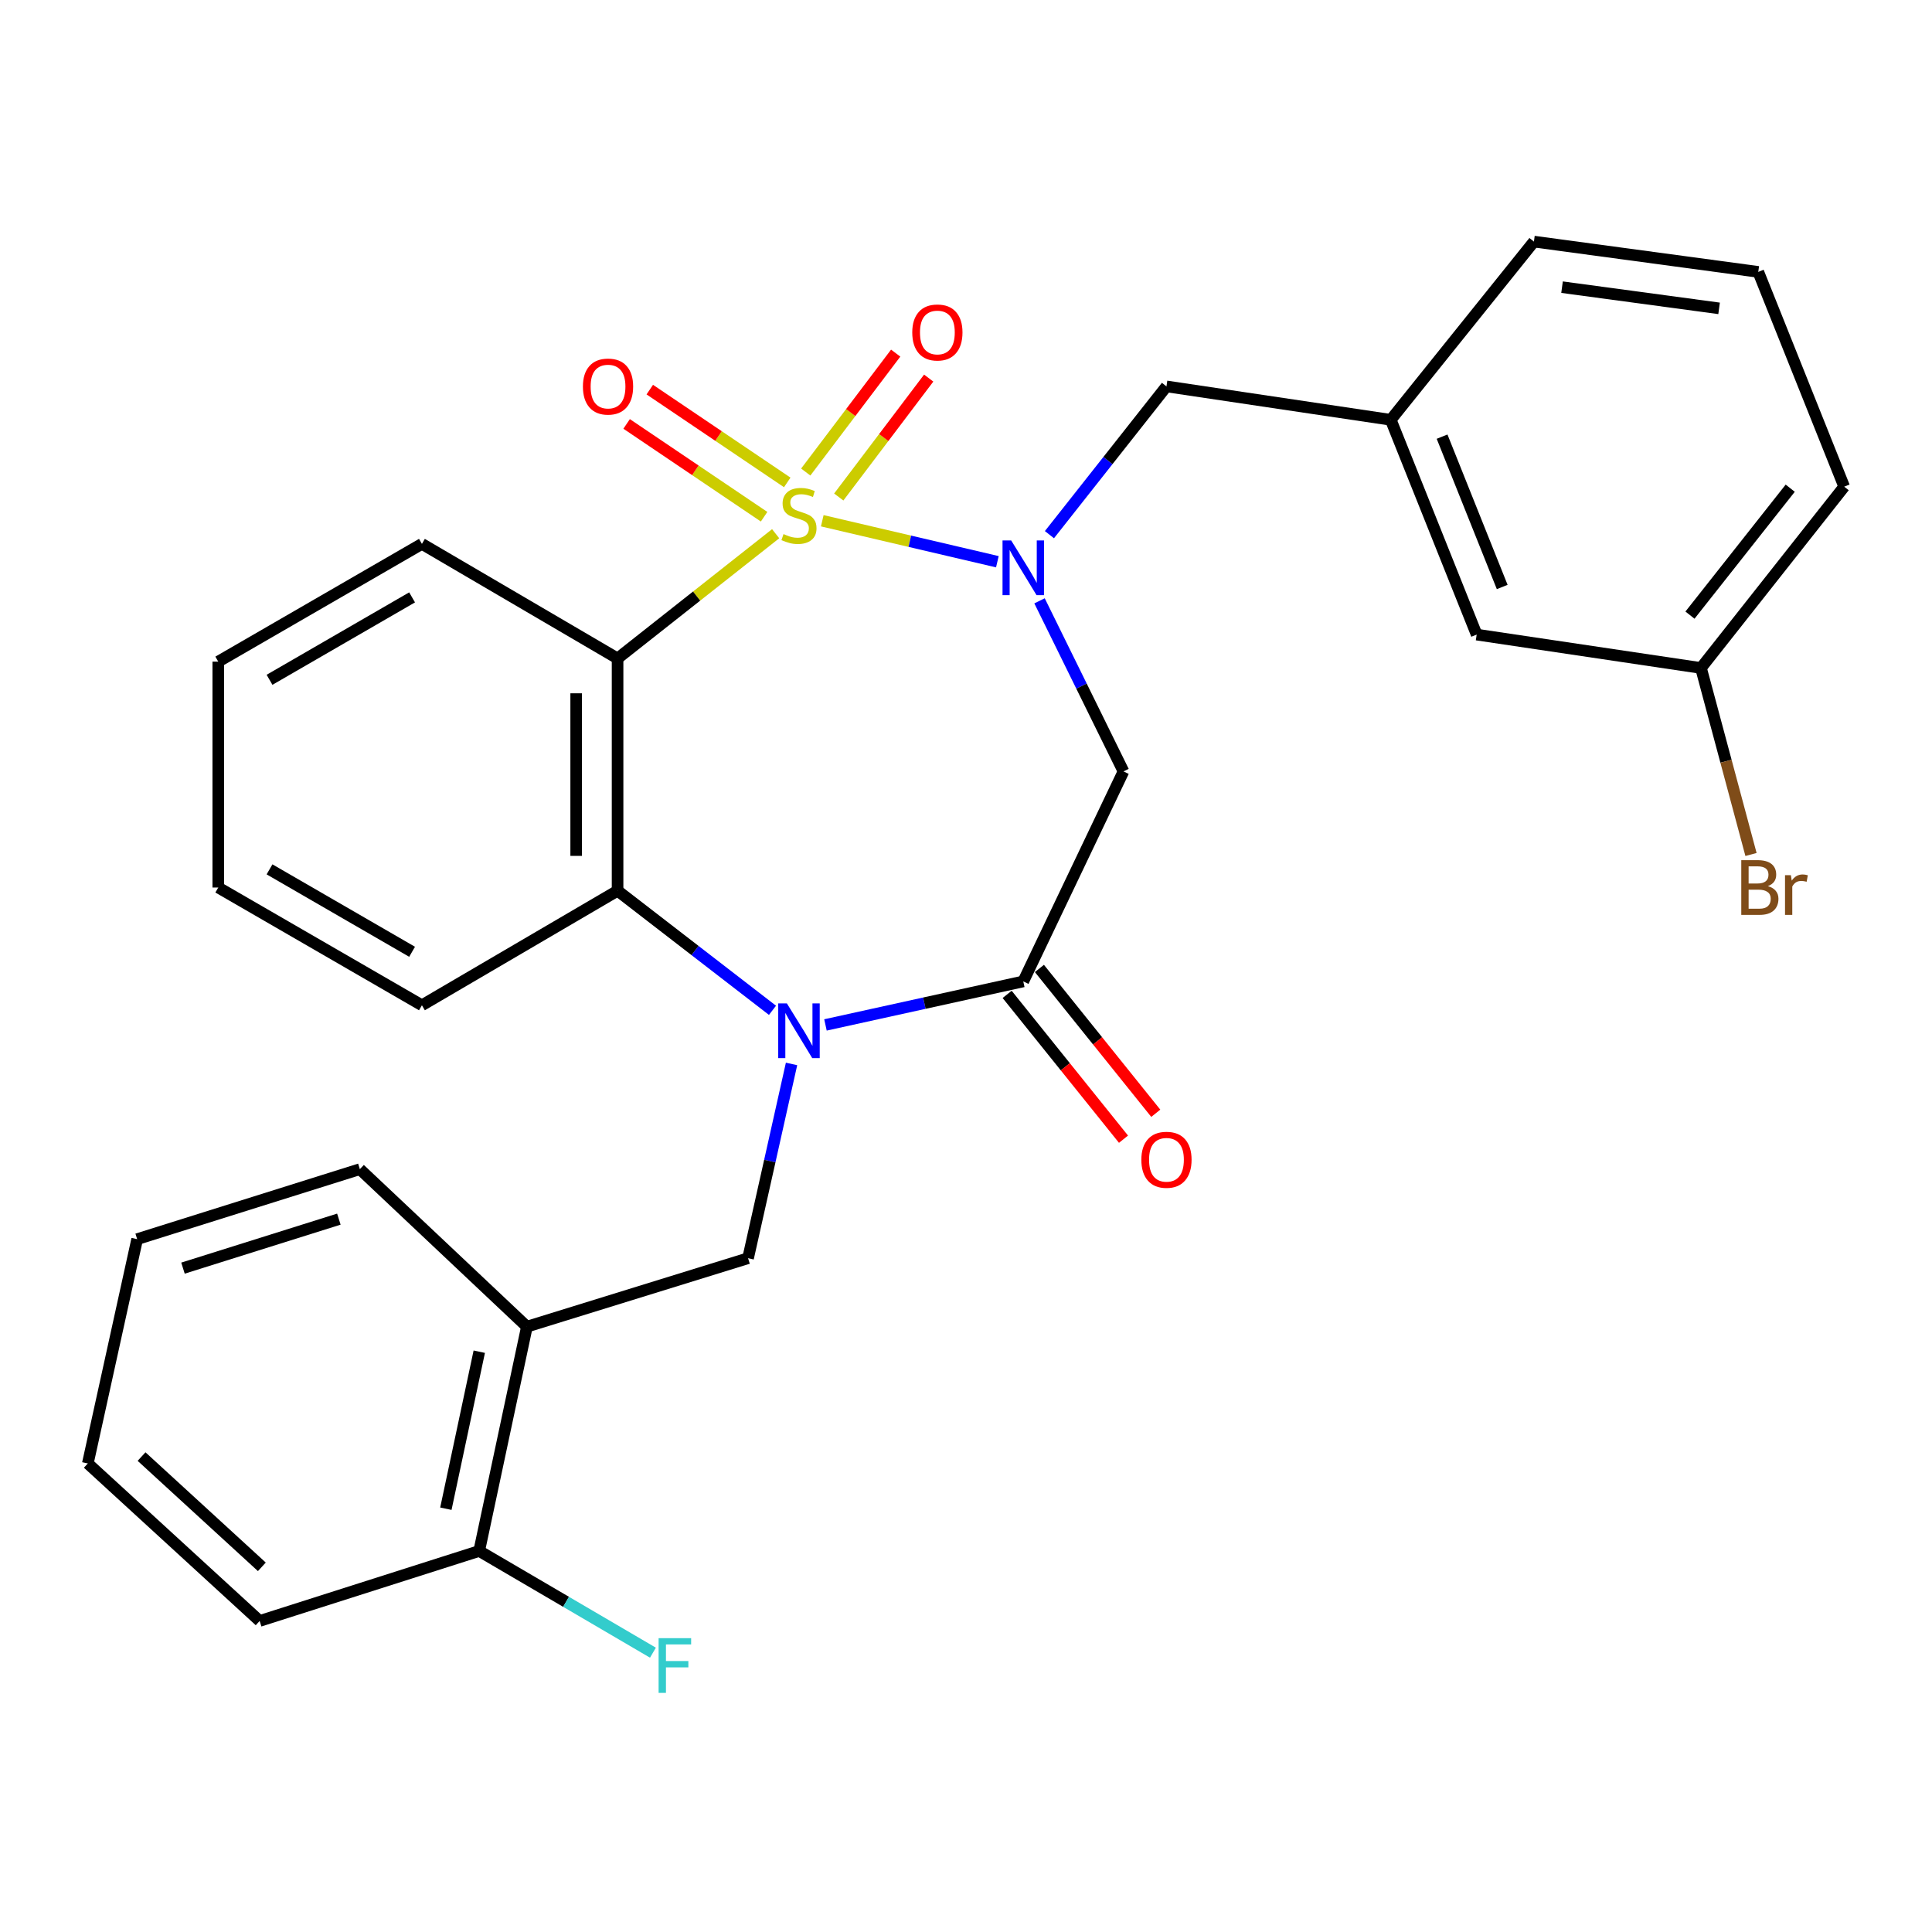 <?xml version='1.0' encoding='iso-8859-1'?>
<svg version='1.1' baseProfile='full'
              xmlns='http://www.w3.org/2000/svg'
                      xmlns:rdkit='http://www.rdkit.org/xml'
                      xmlns:xlink='http://www.w3.org/1999/xlink'
                  xml:space='preserve'
width='1000px' height='1000px' viewBox='0 0 1000 1000'>
<!-- END OF HEADER -->
<rect style='opacity:1.0;fill:#FFFFFF;stroke:none' width='1000' height='1000' x='0' y='0'> </rect>
<path class='bond-0' d='M 425.608,269.542 L 470.922,280.147' style='fill:none;fill-rule:evenodd;stroke:#CCCC00;stroke-width:6px;stroke-linecap:butt;stroke-linejoin:miter;stroke-opacity:1' />
<path class='bond-0' d='M 470.922,280.147 L 516.236,290.752' style='fill:none;fill-rule:evenodd;stroke:#0000FF;stroke-width:6px;stroke-linecap:butt;stroke-linejoin:miter;stroke-opacity:1' />
<path class='bond-1' d='M 401.477,276.245 L 360.566,308.532' style='fill:none;fill-rule:evenodd;stroke:#CCCC00;stroke-width:6px;stroke-linecap:butt;stroke-linejoin:miter;stroke-opacity:1' />
<path class='bond-1' d='M 360.566,308.532 L 319.655,340.819' style='fill:none;fill-rule:evenodd;stroke:#000000;stroke-width:6px;stroke-linecap:butt;stroke-linejoin:miter;stroke-opacity:1' />
<path class='bond-7' d='M 407.479,249.699 L 371.903,225.682' style='fill:none;fill-rule:evenodd;stroke:#CCCC00;stroke-width:6px;stroke-linecap:butt;stroke-linejoin:miter;stroke-opacity:1' />
<path class='bond-7' d='M 371.903,225.682 L 336.327,201.664' style='fill:none;fill-rule:evenodd;stroke:#FF0000;stroke-width:6px;stroke-linecap:butt;stroke-linejoin:miter;stroke-opacity:1' />
<path class='bond-7' d='M 395.492,267.455 L 359.916,243.437' style='fill:none;fill-rule:evenodd;stroke:#CCCC00;stroke-width:6px;stroke-linecap:butt;stroke-linejoin:miter;stroke-opacity:1' />
<path class='bond-7' d='M 359.916,243.437 L 324.34,219.42' style='fill:none;fill-rule:evenodd;stroke:#FF0000;stroke-width:6px;stroke-linecap:butt;stroke-linejoin:miter;stroke-opacity:1' />
<path class='bond-8' d='M 434.139,257.251 L 457.416,226.474' style='fill:none;fill-rule:evenodd;stroke:#CCCC00;stroke-width:6px;stroke-linecap:butt;stroke-linejoin:miter;stroke-opacity:1' />
<path class='bond-8' d='M 457.416,226.474 L 480.694,195.698' style='fill:none;fill-rule:evenodd;stroke:#FF0000;stroke-width:6px;stroke-linecap:butt;stroke-linejoin:miter;stroke-opacity:1' />
<path class='bond-8' d='M 417.053,244.328 L 440.33,213.551' style='fill:none;fill-rule:evenodd;stroke:#CCCC00;stroke-width:6px;stroke-linecap:butt;stroke-linejoin:miter;stroke-opacity:1' />
<path class='bond-8' d='M 440.33,213.551 L 463.608,182.775' style='fill:none;fill-rule:evenodd;stroke:#FF0000;stroke-width:6px;stroke-linecap:butt;stroke-linejoin:miter;stroke-opacity:1' />
<path class='bond-5' d='M 538.061,310.987 L 559.787,355.133' style='fill:none;fill-rule:evenodd;stroke:#0000FF;stroke-width:6px;stroke-linecap:butt;stroke-linejoin:miter;stroke-opacity:1' />
<path class='bond-5' d='M 559.787,355.133 L 581.514,399.279' style='fill:none;fill-rule:evenodd;stroke:#000000;stroke-width:6px;stroke-linecap:butt;stroke-linejoin:miter;stroke-opacity:1' />
<path class='bond-10' d='M 543.184,276.74 L 573.471,238.37' style='fill:none;fill-rule:evenodd;stroke:#0000FF;stroke-width:6px;stroke-linecap:butt;stroke-linejoin:miter;stroke-opacity:1' />
<path class='bond-10' d='M 573.471,238.37 L 603.758,199.999' style='fill:none;fill-rule:evenodd;stroke:#000000;stroke-width:6px;stroke-linecap:butt;stroke-linejoin:miter;stroke-opacity:1' />
<path class='bond-4' d='M 319.655,340.819 L 319.655,461.037' style='fill:none;fill-rule:evenodd;stroke:#000000;stroke-width:6px;stroke-linecap:butt;stroke-linejoin:miter;stroke-opacity:1' />
<path class='bond-4' d='M 298.232,358.851 L 298.232,443.004' style='fill:none;fill-rule:evenodd;stroke:#000000;stroke-width:6px;stroke-linecap:butt;stroke-linejoin:miter;stroke-opacity:1' />
<path class='bond-14' d='M 319.655,340.819 L 218.385,281.513' style='fill:none;fill-rule:evenodd;stroke:#000000;stroke-width:6px;stroke-linecap:butt;stroke-linejoin:miter;stroke-opacity:1' />
<path class='bond-2' d='M 399.842,522.937 L 359.748,491.987' style='fill:none;fill-rule:evenodd;stroke:#0000FF;stroke-width:6px;stroke-linecap:butt;stroke-linejoin:miter;stroke-opacity:1' />
<path class='bond-2' d='M 359.748,491.987 L 319.655,461.037' style='fill:none;fill-rule:evenodd;stroke:#000000;stroke-width:6px;stroke-linecap:butt;stroke-linejoin:miter;stroke-opacity:1' />
<path class='bond-6' d='M 409.703,550.693 L 398.45,600.971' style='fill:none;fill-rule:evenodd;stroke:#0000FF;stroke-width:6px;stroke-linecap:butt;stroke-linejoin:miter;stroke-opacity:1' />
<path class='bond-6' d='M 398.45,600.971 L 387.197,651.248' style='fill:none;fill-rule:evenodd;stroke:#000000;stroke-width:6px;stroke-linecap:butt;stroke-linejoin:miter;stroke-opacity:1' />
<path class='bond-29' d='M 427.259,530.501 L 478.453,519.239' style='fill:none;fill-rule:evenodd;stroke:#0000FF;stroke-width:6px;stroke-linecap:butt;stroke-linejoin:miter;stroke-opacity:1' />
<path class='bond-29' d='M 478.453,519.239 L 529.647,507.976' style='fill:none;fill-rule:evenodd;stroke:#000000;stroke-width:6px;stroke-linecap:butt;stroke-linejoin:miter;stroke-opacity:1' />
<path class='bond-3' d='M 529.647,507.976 L 581.514,399.279' style='fill:none;fill-rule:evenodd;stroke:#000000;stroke-width:6px;stroke-linecap:butt;stroke-linejoin:miter;stroke-opacity:1' />
<path class='bond-11' d='M 521.297,514.686 L 551.411,552.165' style='fill:none;fill-rule:evenodd;stroke:#000000;stroke-width:6px;stroke-linecap:butt;stroke-linejoin:miter;stroke-opacity:1' />
<path class='bond-11' d='M 551.411,552.165 L 581.525,589.645' style='fill:none;fill-rule:evenodd;stroke:#FF0000;stroke-width:6px;stroke-linecap:butt;stroke-linejoin:miter;stroke-opacity:1' />
<path class='bond-11' d='M 537.997,501.267 L 568.111,538.747' style='fill:none;fill-rule:evenodd;stroke:#000000;stroke-width:6px;stroke-linecap:butt;stroke-linejoin:miter;stroke-opacity:1' />
<path class='bond-11' d='M 568.111,538.747 L 598.225,576.227' style='fill:none;fill-rule:evenodd;stroke:#FF0000;stroke-width:6px;stroke-linecap:butt;stroke-linejoin:miter;stroke-opacity:1' />
<path class='bond-19' d='M 319.655,461.037 L 218.385,520.33' style='fill:none;fill-rule:evenodd;stroke:#000000;stroke-width:6px;stroke-linecap:butt;stroke-linejoin:miter;stroke-opacity:1' />
<path class='bond-9' d='M 387.197,651.248 L 272.727,686.679' style='fill:none;fill-rule:evenodd;stroke:#000000;stroke-width:6px;stroke-linecap:butt;stroke-linejoin:miter;stroke-opacity:1' />
<path class='bond-12' d='M 272.727,686.679 L 248.031,802.779' style='fill:none;fill-rule:evenodd;stroke:#000000;stroke-width:6px;stroke-linecap:butt;stroke-linejoin:miter;stroke-opacity:1' />
<path class='bond-12' d='M 248.069,699.637 L 230.782,780.907' style='fill:none;fill-rule:evenodd;stroke:#000000;stroke-width:6px;stroke-linecap:butt;stroke-linejoin:miter;stroke-opacity:1' />
<path class='bond-20' d='M 272.727,686.679 L 186.262,605.153' style='fill:none;fill-rule:evenodd;stroke:#000000;stroke-width:6px;stroke-linecap:butt;stroke-linejoin:miter;stroke-opacity:1' />
<path class='bond-13' d='M 603.758,199.999 L 719.858,217.292' style='fill:none;fill-rule:evenodd;stroke:#000000;stroke-width:6px;stroke-linecap:butt;stroke-linejoin:miter;stroke-opacity:1' />
<path class='bond-16' d='M 248.031,802.779 L 292.996,829.102' style='fill:none;fill-rule:evenodd;stroke:#000000;stroke-width:6px;stroke-linecap:butt;stroke-linejoin:miter;stroke-opacity:1' />
<path class='bond-16' d='M 292.996,829.102 L 337.96,855.426' style='fill:none;fill-rule:evenodd;stroke:#33CCCC;stroke-width:6px;stroke-linecap:butt;stroke-linejoin:miter;stroke-opacity:1' />
<path class='bond-23' d='M 248.031,802.779 L 134.395,839.007' style='fill:none;fill-rule:evenodd;stroke:#000000;stroke-width:6px;stroke-linecap:butt;stroke-linejoin:miter;stroke-opacity:1' />
<path class='bond-15' d='M 719.858,217.292 L 764.322,328.465' style='fill:none;fill-rule:evenodd;stroke:#000000;stroke-width:6px;stroke-linecap:butt;stroke-linejoin:miter;stroke-opacity:1' />
<path class='bond-15' d='M 746.419,226.012 L 777.544,303.833' style='fill:none;fill-rule:evenodd;stroke:#000000;stroke-width:6px;stroke-linecap:butt;stroke-linejoin:miter;stroke-opacity:1' />
<path class='bond-22' d='M 719.858,217.292 L 793.957,125.055' style='fill:none;fill-rule:evenodd;stroke:#000000;stroke-width:6px;stroke-linecap:butt;stroke-linejoin:miter;stroke-opacity:1' />
<path class='bond-25' d='M 218.385,281.513 L 112.972,342.461' style='fill:none;fill-rule:evenodd;stroke:#000000;stroke-width:6px;stroke-linecap:butt;stroke-linejoin:miter;stroke-opacity:1' />
<path class='bond-25' d='M 213.296,309.201 L 139.507,351.865' style='fill:none;fill-rule:evenodd;stroke:#000000;stroke-width:6px;stroke-linecap:butt;stroke-linejoin:miter;stroke-opacity:1' />
<path class='bond-17' d='M 764.322,328.465 L 880.422,345.746' style='fill:none;fill-rule:evenodd;stroke:#000000;stroke-width:6px;stroke-linecap:butt;stroke-linejoin:miter;stroke-opacity:1' />
<path class='bond-18' d='M 880.422,345.746 L 893.369,394.013' style='fill:none;fill-rule:evenodd;stroke:#000000;stroke-width:6px;stroke-linecap:butt;stroke-linejoin:miter;stroke-opacity:1' />
<path class='bond-18' d='M 893.369,394.013 L 906.315,442.281' style='fill:none;fill-rule:evenodd;stroke:#7F4C19;stroke-width:6px;stroke-linecap:butt;stroke-linejoin:miter;stroke-opacity:1' />
<path class='bond-31' d='M 880.422,345.746 L 954.545,251.89' style='fill:none;fill-rule:evenodd;stroke:#000000;stroke-width:6px;stroke-linecap:butt;stroke-linejoin:miter;stroke-opacity:1' />
<path class='bond-31' d='M 874.729,318.39 L 926.615,252.691' style='fill:none;fill-rule:evenodd;stroke:#000000;stroke-width:6px;stroke-linecap:butt;stroke-linejoin:miter;stroke-opacity:1' />
<path class='bond-30' d='M 218.385,520.33 L 112.972,459.382' style='fill:none;fill-rule:evenodd;stroke:#000000;stroke-width:6px;stroke-linecap:butt;stroke-linejoin:miter;stroke-opacity:1' />
<path class='bond-30' d='M 213.296,492.642 L 139.507,449.978' style='fill:none;fill-rule:evenodd;stroke:#000000;stroke-width:6px;stroke-linecap:butt;stroke-linejoin:miter;stroke-opacity:1' />
<path class='bond-27' d='M 186.262,605.153 L 70.995,641.381' style='fill:none;fill-rule:evenodd;stroke:#000000;stroke-width:6px;stroke-linecap:butt;stroke-linejoin:miter;stroke-opacity:1' />
<path class='bond-27' d='M 175.396,631.024 L 94.709,656.384' style='fill:none;fill-rule:evenodd;stroke:#000000;stroke-width:6px;stroke-linecap:butt;stroke-linejoin:miter;stroke-opacity:1' />
<path class='bond-21' d='M 910.081,140.729 L 793.957,125.055' style='fill:none;fill-rule:evenodd;stroke:#000000;stroke-width:6px;stroke-linecap:butt;stroke-linejoin:miter;stroke-opacity:1' />
<path class='bond-21' d='M 889.797,159.608 L 808.51,148.636' style='fill:none;fill-rule:evenodd;stroke:#000000;stroke-width:6px;stroke-linecap:butt;stroke-linejoin:miter;stroke-opacity:1' />
<path class='bond-24' d='M 910.081,140.729 L 954.545,251.89' style='fill:none;fill-rule:evenodd;stroke:#000000;stroke-width:6px;stroke-linecap:butt;stroke-linejoin:miter;stroke-opacity:1' />
<path class='bond-32' d='M 134.395,839.007 L 45.455,757.481' style='fill:none;fill-rule:evenodd;stroke:#000000;stroke-width:6px;stroke-linecap:butt;stroke-linejoin:miter;stroke-opacity:1' />
<path class='bond-32' d='M 135.53,810.986 L 73.271,753.918' style='fill:none;fill-rule:evenodd;stroke:#000000;stroke-width:6px;stroke-linecap:butt;stroke-linejoin:miter;stroke-opacity:1' />
<path class='bond-26' d='M 112.972,342.461 L 112.972,459.382' style='fill:none;fill-rule:evenodd;stroke:#000000;stroke-width:6px;stroke-linecap:butt;stroke-linejoin:miter;stroke-opacity:1' />
<path class='bond-28' d='M 70.995,641.381 L 45.455,757.481' style='fill:none;fill-rule:evenodd;stroke:#000000;stroke-width:6px;stroke-linecap:butt;stroke-linejoin:miter;stroke-opacity:1' />
<path  class='atom-0' d='M 405.547 276.439
Q 405.867 276.559, 407.187 277.119
Q 408.507 277.679, 409.947 278.039
Q 411.427 278.359, 412.867 278.359
Q 415.547 278.359, 417.107 277.079
Q 418.667 275.759, 418.667 273.479
Q 418.667 271.919, 417.867 270.959
Q 417.107 269.999, 415.907 269.479
Q 414.707 268.959, 412.707 268.359
Q 410.187 267.599, 408.667 266.879
Q 407.187 266.159, 406.107 264.639
Q 405.067 263.119, 405.067 260.559
Q 405.067 256.999, 407.467 254.799
Q 409.907 252.599, 414.707 252.599
Q 417.987 252.599, 421.707 254.159
L 420.787 257.239
Q 417.387 255.839, 414.827 255.839
Q 412.067 255.839, 410.547 256.999
Q 409.027 258.119, 409.067 260.079
Q 409.067 261.599, 409.827 262.519
Q 410.627 263.439, 411.747 263.959
Q 412.907 264.479, 414.827 265.079
Q 417.387 265.879, 418.907 266.679
Q 420.427 267.479, 421.507 269.119
Q 422.627 270.719, 422.627 273.479
Q 422.627 277.399, 419.987 279.519
Q 417.387 281.599, 413.027 281.599
Q 410.507 281.599, 408.587 281.039
Q 406.707 280.519, 404.467 279.599
L 405.547 276.439
' fill='#CCCC00'/>
<path  class='atom-1' d='M 523.387 279.731
L 532.667 294.731
Q 533.587 296.211, 535.067 298.891
Q 536.547 301.571, 536.627 301.731
L 536.627 279.731
L 540.387 279.731
L 540.387 308.051
L 536.507 308.051
L 526.547 291.651
Q 525.387 289.731, 524.147 287.531
Q 522.947 285.331, 522.587 284.651
L 522.587 308.051
L 518.907 308.051
L 518.907 279.731
L 523.387 279.731
' fill='#0000FF'/>
<path  class='atom-3' d='M 407.287 519.357
L 416.567 534.357
Q 417.487 535.837, 418.967 538.517
Q 420.447 541.197, 420.527 541.357
L 420.527 519.357
L 424.287 519.357
L 424.287 547.677
L 420.407 547.677
L 410.447 531.277
Q 409.287 529.357, 408.047 527.157
Q 406.847 524.957, 406.487 524.277
L 406.487 547.677
L 402.807 547.677
L 402.807 519.357
L 407.287 519.357
' fill='#0000FF'/>
<path  class='atom-8' d='M 301.716 200.079
Q 301.716 193.279, 305.076 189.479
Q 308.436 185.679, 314.716 185.679
Q 320.996 185.679, 324.356 189.479
Q 327.716 193.279, 327.716 200.079
Q 327.716 206.959, 324.316 210.879
Q 320.916 214.759, 314.716 214.759
Q 308.476 214.759, 305.076 210.879
Q 301.716 206.999, 301.716 200.079
M 314.716 211.559
Q 319.036 211.559, 321.356 208.679
Q 323.716 205.759, 323.716 200.079
Q 323.716 194.519, 321.356 191.719
Q 319.036 188.879, 314.716 188.879
Q 310.396 188.879, 308.036 191.679
Q 305.716 194.479, 305.716 200.079
Q 305.716 205.799, 308.036 208.679
Q 310.396 211.559, 314.716 211.559
' fill='#FF0000'/>
<path  class='atom-9' d='M 472.183 172.087
Q 472.183 165.287, 475.543 161.487
Q 478.903 157.687, 485.183 157.687
Q 491.463 157.687, 494.823 161.487
Q 498.183 165.287, 498.183 172.087
Q 498.183 178.967, 494.783 182.887
Q 491.383 186.767, 485.183 186.767
Q 478.943 186.767, 475.543 182.887
Q 472.183 179.007, 472.183 172.087
M 485.183 183.567
Q 489.503 183.567, 491.823 180.687
Q 494.183 177.767, 494.183 172.087
Q 494.183 166.527, 491.823 163.727
Q 489.503 160.887, 485.183 160.887
Q 480.863 160.887, 478.503 163.687
Q 476.183 166.487, 476.183 172.087
Q 476.183 177.807, 478.503 180.687
Q 480.863 183.567, 485.183 183.567
' fill='#FF0000'/>
<path  class='atom-12' d='M 590.758 600.294
Q 590.758 593.494, 594.118 589.694
Q 597.478 585.894, 603.758 585.894
Q 610.038 585.894, 613.398 589.694
Q 616.758 593.494, 616.758 600.294
Q 616.758 607.174, 613.358 611.094
Q 609.958 614.974, 603.758 614.974
Q 597.518 614.974, 594.118 611.094
Q 590.758 607.214, 590.758 600.294
M 603.758 611.774
Q 608.078 611.774, 610.398 608.894
Q 612.758 605.974, 612.758 600.294
Q 612.758 594.734, 610.398 591.934
Q 608.078 589.094, 603.758 589.094
Q 599.438 589.094, 597.078 591.894
Q 594.758 594.694, 594.758 600.294
Q 594.758 606.014, 597.078 608.894
Q 599.438 611.774, 603.758 611.774
' fill='#FF0000'/>
<path  class='atom-17' d='M 340.894 847.913
L 357.734 847.913
L 357.734 851.153
L 344.694 851.153
L 344.694 859.753
L 356.294 859.753
L 356.294 863.033
L 344.694 863.033
L 344.694 876.233
L 340.894 876.233
L 340.894 847.913
' fill='#33CCCC'/>
<path  class='atom-19' d='M 915.042 458.662
Q 917.762 459.422, 919.122 461.102
Q 920.522 462.742, 920.522 465.182
Q 920.522 469.102, 918.002 471.342
Q 915.522 473.542, 910.802 473.542
L 901.282 473.542
L 901.282 445.222
L 909.642 445.222
Q 914.482 445.222, 916.922 447.182
Q 919.362 449.142, 919.362 452.742
Q 919.362 457.022, 915.042 458.662
M 905.082 448.422
L 905.082 457.302
L 909.642 457.302
Q 912.442 457.302, 913.882 456.182
Q 915.362 455.022, 915.362 452.742
Q 915.362 448.422, 909.642 448.422
L 905.082 448.422
M 910.802 470.342
Q 913.562 470.342, 915.042 469.022
Q 916.522 467.702, 916.522 465.182
Q 916.522 462.862, 914.882 461.702
Q 913.282 460.502, 910.202 460.502
L 905.082 460.502
L 905.082 470.342
L 910.802 470.342
' fill='#7F4C19'/>
<path  class='atom-19' d='M 926.962 452.982
L 927.402 455.822
Q 929.562 452.622, 933.082 452.622
Q 934.202 452.622, 935.722 453.022
L 935.122 456.382
Q 933.402 455.982, 932.442 455.982
Q 930.762 455.982, 929.642 456.662
Q 928.562 457.302, 927.682 458.862
L 927.682 473.542
L 923.922 473.542
L 923.922 452.982
L 926.962 452.982
' fill='#7F4C19'/>
</svg>

